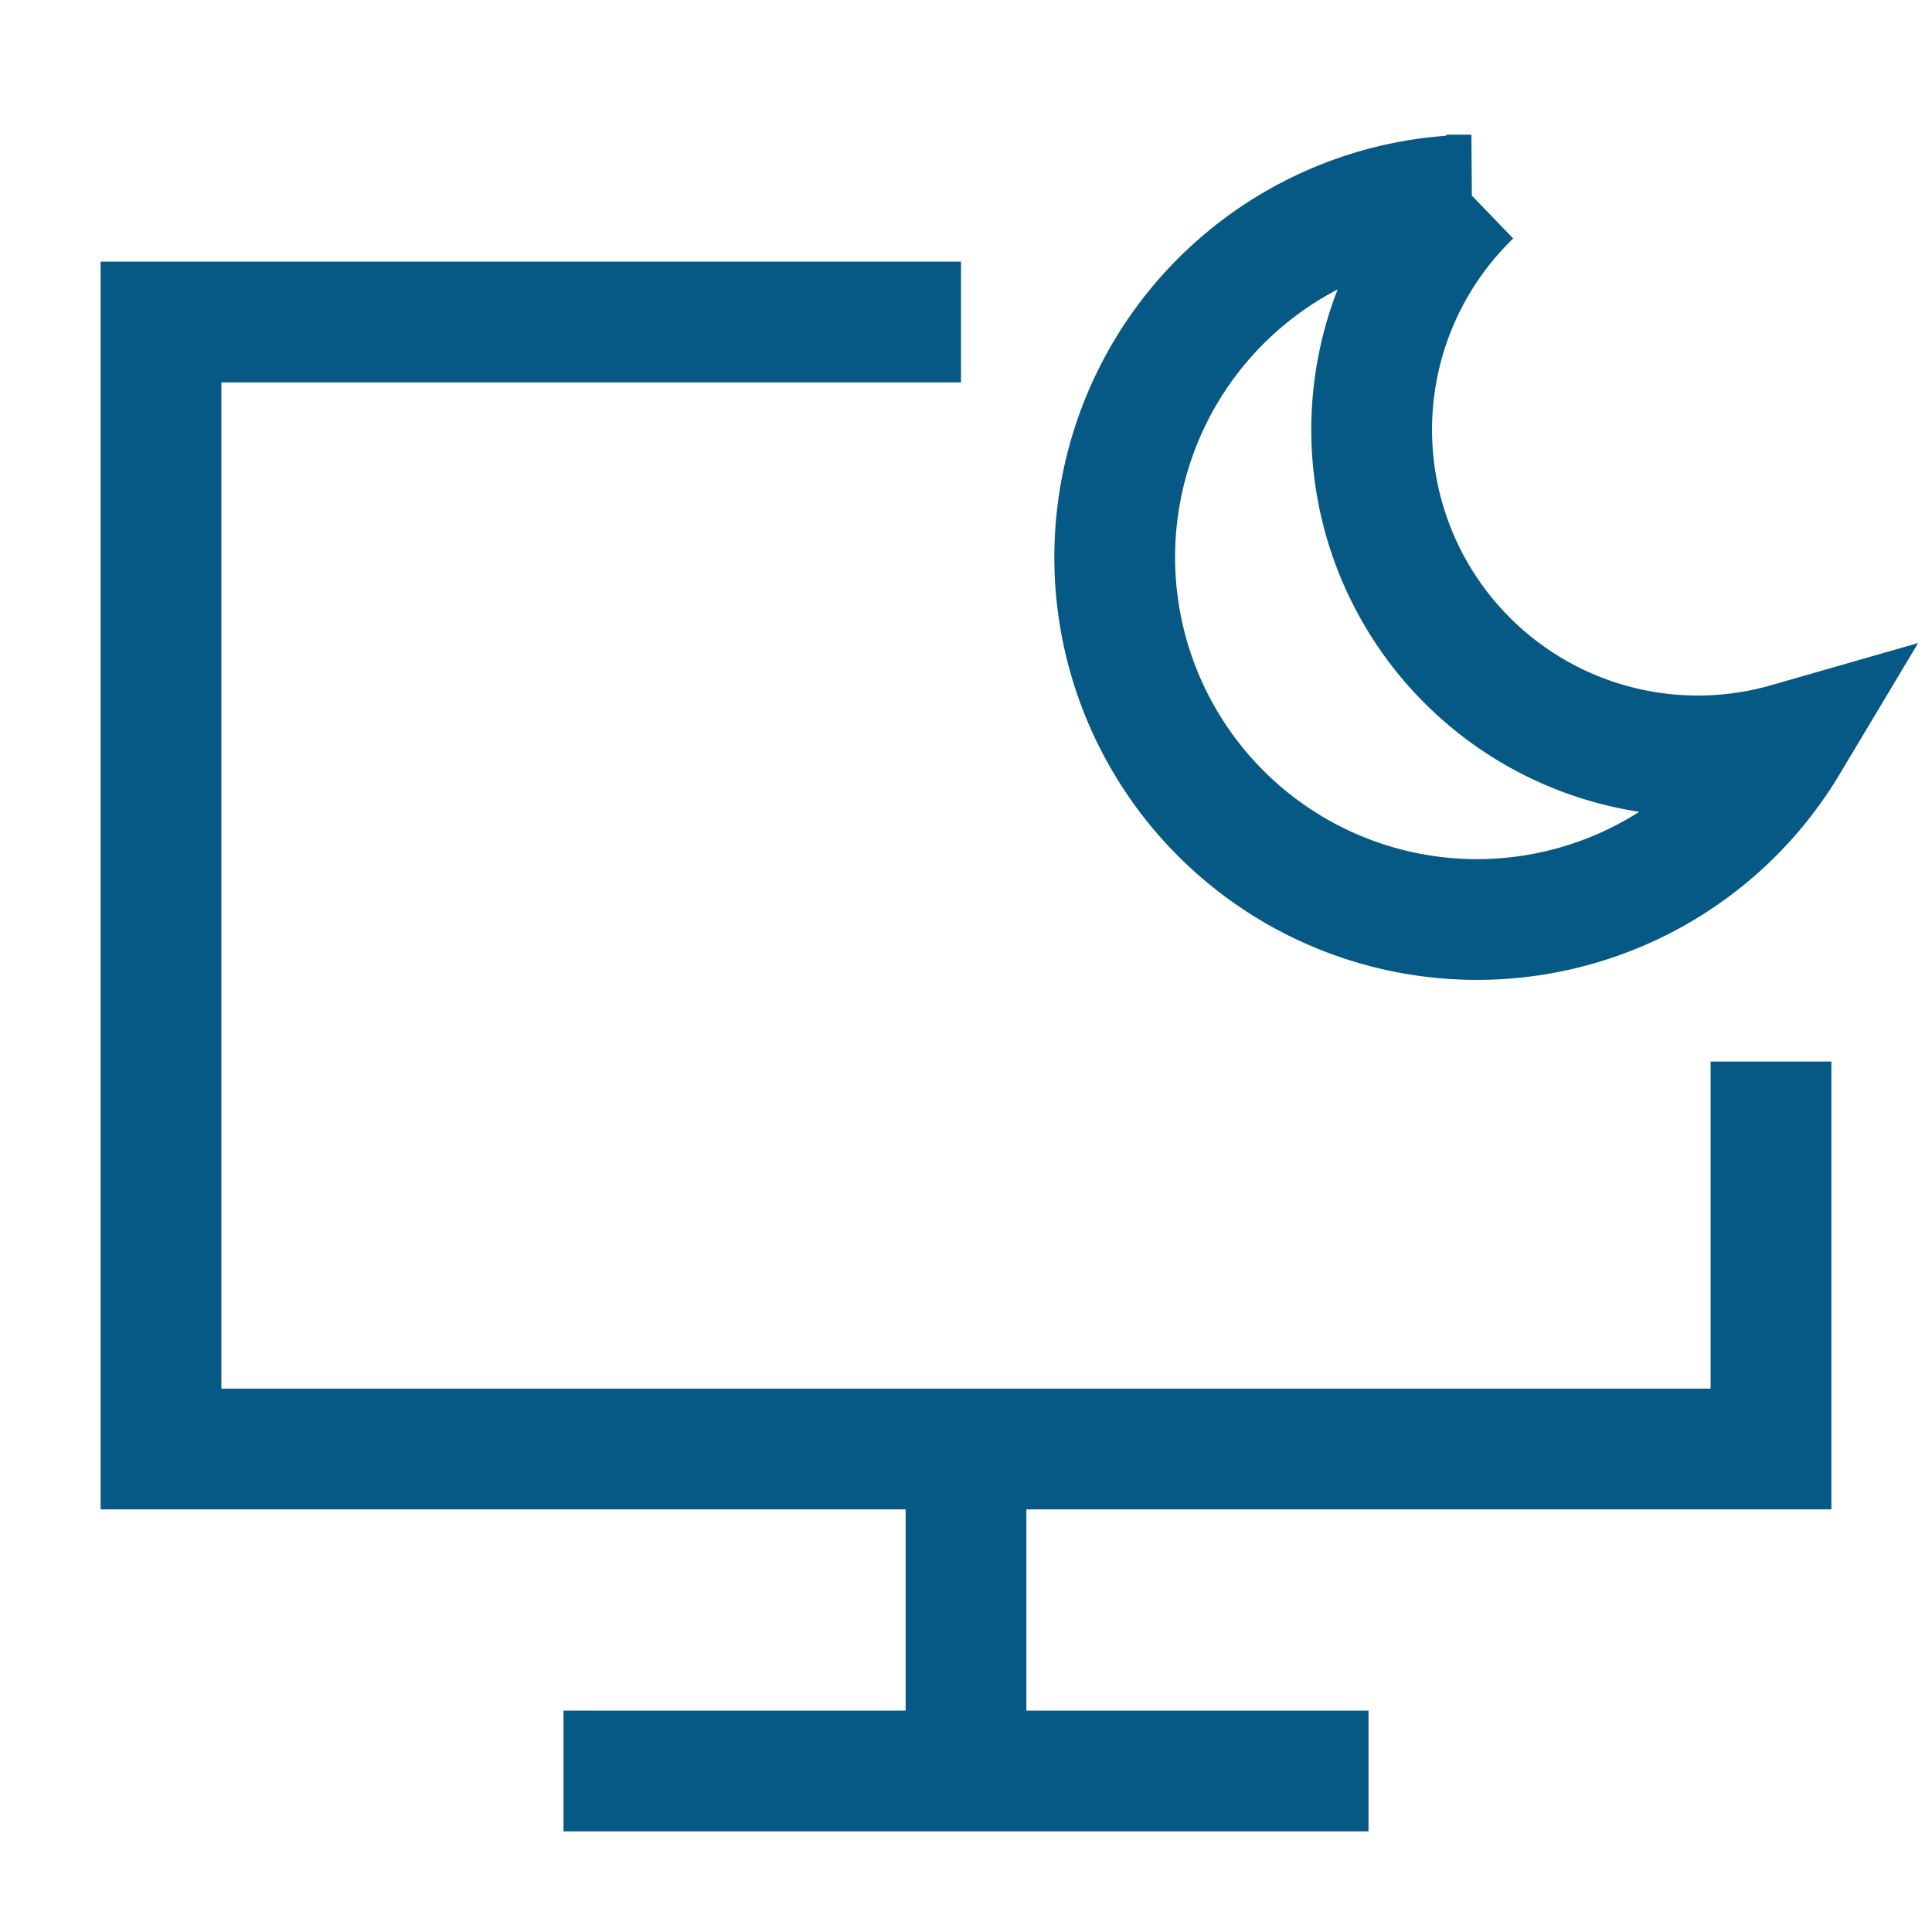 <svg 
    xmlns="http://www.w3.org/2000/svg" 
    fill="none" 
    viewBox="0 0 24 24" 
    id="Desktop-Screensaver-Sleep--Streamline-Sharp" 
    height="24" 
    width="24"
>
    <desc>
    Desktop Screensaver Sleep Streamline Icon: https://streamlinehq.com
    </desc>
    <g id="desktop-screensaver-sleep--desktop-screensaver-sleep-device-display-computer">
        <path 
            id="Rectangle 475" 
            stroke="#075985" 
            d="M11.938 4H2v14h20v-4.813" 
            stroke-width="1.5"
        />
        <path 
            id="Vector 2046" 
            stroke="#075985" 
            d="M12 18v4" 
            stroke-width="1.5"
        />
        <path 
            id="Vector 2047" 
            stroke="#075985" 
            d="M7 22h10" 
            stroke-width="1.5"
        />
        <path 
            id="Subtract" 
            stroke="#075985" 
            d="M18.277 2.423a4.052 4.052 0 0 0 3.932 6.81 4.5 4.5 0 1 1 -3.931 -6.81Z" 
            stroke-width="1.5"
        />
    </g>
</svg>